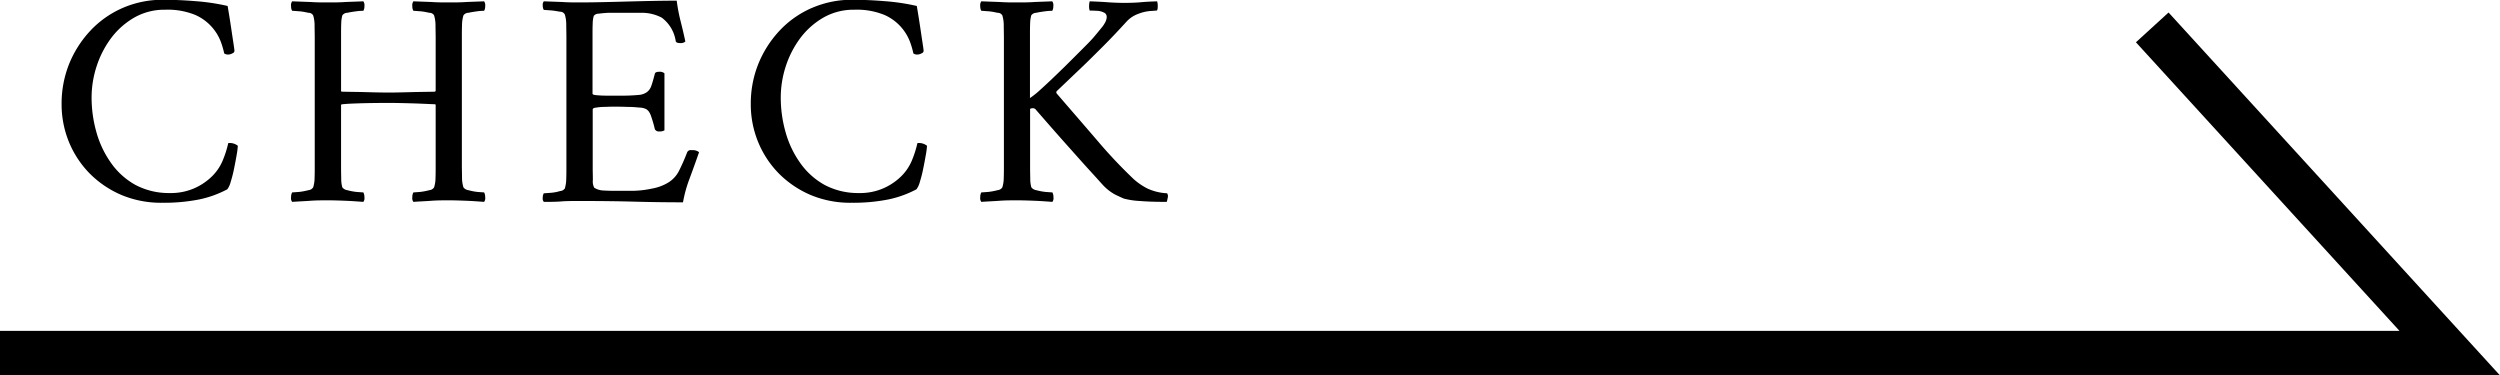 <svg id="check.svg" xmlns="http://www.w3.org/2000/svg" width="113.188" height="17" viewBox="0 0 113.188 17">
  <defs>
    <style>
      .cls-1 {
        fill: none;
        stroke: #000;
        stroke-width: 2px;
      }

      .cls-1, .cls-2 {
        fill-rule: evenodd;
      }
    </style>
  </defs>
  <path id="長方形_8" data-name="長方形 8" class="cls-1" d="M938.443,2169.65l13.462,14.74H841" transform="translate(-841 -2168.41)"/>
  <path id="CHECK" class="cls-2" d="M846.554,2168.77a4.419,4.419,0,0,0-1.463,1.03,4.888,4.888,0,0,0-.959,1.5,4.83,4.83,0,0,0-.343,1.82,4.507,4.507,0,0,0,.329,1.71,4.446,4.446,0,0,0,.938,1.43,4.533,4.533,0,0,0,1.449.98,4.635,4.635,0,0,0,1.847.35,8.177,8.177,0,0,0,1.666-.15,4.771,4.771,0,0,0,1.274-.46,0.989,0.989,0,0,0,.154-0.34,5.615,5.615,0,0,0,.154-0.61c0.046-.22.086-0.44,0.119-0.63a3.253,3.253,0,0,0,.048-0.39,0.57,0.57,0,0,0-.433-0.12,4.635,4.635,0,0,1-.252.79,2.182,2.182,0,0,1-.588.81,2.667,2.667,0,0,1-.735.46,2.638,2.638,0,0,1-1.071.2,3.229,3.229,0,0,1-1.56-.37,3.311,3.311,0,0,1-1.106-1,4.475,4.475,0,0,1-.658-1.39,5.748,5.748,0,0,1-.217-1.57,4.567,4.567,0,0,1,.231-1.42,4.407,4.407,0,0,1,.672-1.29,3.481,3.481,0,0,1,1.057-.92,2.75,2.75,0,0,1,1.371-.34,3.3,3.3,0,0,1,1.372.24,2.174,2.174,0,0,1,1.169,1.27,4.022,4.022,0,0,1,.133.47,0.3,0.3,0,0,0,.168.05,0.4,0.4,0,0,0,.21-0.06,0.114,0.114,0,0,0,.084-0.11c0-.04-0.017-0.16-0.049-0.37s-0.068-.45-0.105-0.7-0.089-.58-0.154-0.96a9.833,9.833,0,0,0-1.491-.22q-0.735-.06-1.407-0.06A4.522,4.522,0,0,0,846.554,2168.77Zm8.5-.27-0.826-.03a0.3,0.3,0,0,0-.049.22,0.384,0.384,0,0,0,.049.21c0.056,0,.158.01,0.308,0.02s0.291,0.04.427,0.07a0.236,0.236,0,0,1,.217.12,1.572,1.572,0,0,1,.063.44c0,0.19.007,0.38,0.007,0.58v5.76c0,0.2,0,.39-0.007.57a1.5,1.5,0,0,1-.063.43,0.282,0.282,0,0,1-.217.13,2.856,2.856,0,0,1-.427.08c-0.15.01-.252,0.02-0.308,0.02a0.427,0.427,0,0,0-.049.22,0.269,0.269,0,0,0,.049.21c0.28-.02.555-0.03,0.826-0.05s0.536-.02.8-0.02,0.534,0.01.791,0.02,0.525,0.03.805,0.05a0.273,0.273,0,0,0,.049-0.21,0.437,0.437,0,0,0-.049-0.22c-0.056,0-.159-0.01-0.308-0.02a2.65,2.65,0,0,1-.42-0.08,0.334,0.334,0,0,1-.224-0.13,1.393,1.393,0,0,1-.049-0.35c0-.15-0.007-0.31-0.007-0.49v-2.88a0.046,0.046,0,0,1,.014-0.03,0.977,0.977,0,0,1,.168-0.02q0.139-.015.588-0.03c0.3-.01.765-0.02,1.4-0.02,0.354,0,.711.01,1.07,0.02s0.7,0.03,1.015.04a0.041,0.041,0,0,1,.028.04v2.72c0,0.2,0,.39-0.007.57a1.5,1.5,0,0,1-.063.43,0.28,0.28,0,0,1-.217.13,2.835,2.835,0,0,1-.42.08c-0.144.01-.245,0.02-0.3,0.02a0.417,0.417,0,0,0-.049.22,0.269,0.269,0,0,0,.049.21c0.279-.02.552-0.03,0.818-0.05s0.53-.02.791-0.02,0.534,0.01.791,0.02,0.525,0.03.8,0.05a0.277,0.277,0,0,0,.049-0.21,0.437,0.437,0,0,0-.049-0.22c-0.056,0-.157-0.01-0.3-0.02a2.626,2.626,0,0,1-.413-0.08,0.331,0.331,0,0,1-.224-0.13,1.5,1.5,0,0,1-.063-0.43c0-.18-0.007-0.37-0.007-0.57v-5.76c0-.2,0-0.39.007-0.58a1.572,1.572,0,0,1,.063-0.44,0.269,0.269,0,0,1,.224-0.12c0.13-.03.268-0.05,0.413-0.07s0.245-.02.3-0.02a0.393,0.393,0,0,0,.049-0.21,0.306,0.306,0,0,0-.049-0.22l-0.8.03c-0.257.02-.52,0.02-0.791,0.02s-0.525,0-.791-0.02l-0.818-.03a0.3,0.3,0,0,0-.049.22,0.375,0.375,0,0,0,.049.21c0.055,0,.156.01,0.3,0.02s0.285,0.04.42,0.07a0.234,0.234,0,0,1,.217.12,1.572,1.572,0,0,1,.063.44c0,0.19.007,0.38,0.007,0.58v2.38a0.091,0.091,0,0,1-.028.05c-0.308.01-.651,0.01-1.028,0.02s-0.731.02-1.057,0.02c-0.383,0-.751-0.01-1.106-0.02s-0.7-.01-1.036-0.02a0.043,0.043,0,0,1-.028-0.03v-2.56c0-.18,0-0.34.007-0.49a1.573,1.573,0,0,1,.049-0.37,0.271,0.271,0,0,1,.224-0.12c0.131-.03.271-0.05,0.42-0.07s0.252-.02.308-0.02a0.393,0.393,0,0,0,.049-0.21,0.3,0.3,0,0,0-.049-0.22l-0.805.03c-0.257.02-.52,0.02-0.791,0.02S855.327,2168.52,855.057,2168.5Zm11.394,0-0.826-.03a0.251,0.251,0,0,0-.049.19,0.379,0.379,0,0,0,.049.2c0.056,0,.159.01,0.308,0.02s0.292,0.04.427,0.06a0.237,0.237,0,0,1,.217.13,1.572,1.572,0,0,1,.063.44c0,0.18.007,0.38,0.007,0.58v5.84c0,0.2,0,.4-0.007.57a1.633,1.633,0,0,1-.063.44,0.28,0.28,0,0,1-.217.12,1.956,1.956,0,0,1-.427.08c-0.149.01-.252,0.02-0.308,0.02a0.379,0.379,0,0,0-.049.2,0.238,0.238,0,0,0,.049.19c0.271,0,.532,0,0.784-0.02s0.537-.02.854-0.02q1.371,0,2.463.03t2.2,0.03a5.793,5.793,0,0,1,.3-1.08c0.154-.42.3-0.82,0.427-1.19a0.463,0.463,0,0,0-.336-0.09,0.177,0.177,0,0,0-.2.09c-0.112.29-.229,0.56-0.35,0.8a1.321,1.321,0,0,1-.5.57,2.137,2.137,0,0,1-.756.28,4.463,4.463,0,0,1-.966.1h-0.657c-0.29,0-.5-0.01-0.637-0.02a0.854,0.854,0,0,1-.343-0.12,0.6,0.6,0,0,1-.063-0.35c0-.21-0.007-0.37-0.007-0.51v-2.68q0-.075.168-0.09a2.3,2.3,0,0,1,.4-0.03c0.154-.01.291-0.01,0.413-0.01,0.177,0,.366,0,0.566.01a4.694,4.694,0,0,1,.553.03,0.756,0.756,0,0,1,.322.07,0.523,0.523,0,0,1,.119.11,0.873,0.873,0,0,1,.112.24,5.636,5.636,0,0,1,.161.56,0.2,0.2,0,0,0,.21.1,0.376,0.376,0,0,0,.224-0.05v-2.58a0.316,0.316,0,0,0-.238-0.07c-0.121,0-.187.03-0.2,0.1-0.056.22-.107,0.4-0.154,0.53a0.594,0.594,0,0,1-.2.29,0.754,0.754,0,0,1-.4.13,7.413,7.413,0,0,1-.762.03h-0.714c-0.15,0-.285-0.01-0.406-0.02s-0.182-.03-0.182-0.07v-2.7c0-.16,0-0.31.007-0.46a1.368,1.368,0,0,1,.049-0.36,0.268,0.268,0,0,1,.224-0.1c0.13-.02.27-0.03,0.42-0.04h1.483a1.932,1.932,0,0,1,.952.22,1.624,1.624,0,0,1,.63,1.05c0.009,0.07.074,0.1,0.2,0.1a0.316,0.316,0,0,0,.238-0.07q-0.1-.465-0.21-0.9a7.836,7.836,0,0,1-.182-0.95c-0.737,0-1.493.02-2.268,0.04s-1.483.04-2.127,0.04C866.988,2168.52,866.722,2168.52,866.451,2168.5Zm11.308,0.27a4.419,4.419,0,0,0-1.463,1.03,4.885,4.885,0,0,0-.958,1.5,4.811,4.811,0,0,0-.343,1.82,4.488,4.488,0,0,0,.329,1.71,4.427,4.427,0,0,0,.937,1.43,4.533,4.533,0,0,0,1.449.98,4.638,4.638,0,0,0,1.847.35,8.177,8.177,0,0,0,1.666-.15,4.771,4.771,0,0,0,1.274-.46,0.989,0.989,0,0,0,.154-0.34,5.615,5.615,0,0,0,.154-0.61c0.046-.22.086-0.44,0.119-0.63a3.337,3.337,0,0,0,.049-0.39,0.573,0.573,0,0,0-.434-0.12,4.635,4.635,0,0,1-.252.79,2.182,2.182,0,0,1-.588.81,2.667,2.667,0,0,1-.735.46,2.638,2.638,0,0,1-1.071.2,3.229,3.229,0,0,1-1.56-.37,3.321,3.321,0,0,1-1.106-1,4.475,4.475,0,0,1-.658-1.39,5.748,5.748,0,0,1-.217-1.57,4.567,4.567,0,0,1,.231-1.42,4.407,4.407,0,0,1,.672-1.29,3.481,3.481,0,0,1,1.057-.92,2.753,2.753,0,0,1,1.371-.34,3.3,3.3,0,0,1,1.372.24,2.174,2.174,0,0,1,1.169,1.27,4.022,4.022,0,0,1,.133.47,0.3,0.3,0,0,0,.168.05,0.4,0.4,0,0,0,.21-0.06,0.114,0.114,0,0,0,.084-0.11c0-.04-0.017-0.16-0.049-0.37s-0.068-.45-0.105-0.7-0.089-.58-0.154-0.96a9.833,9.833,0,0,0-1.491-.22q-0.735-.06-1.407-0.06A4.525,4.525,0,0,0,877.759,2168.77Zm8.5-.27-0.826-.03a0.3,0.3,0,0,0-.049.22,0.393,0.393,0,0,0,.049.21c0.056,0,.159.01,0.308,0.02s0.291,0.04.427,0.07a0.236,0.236,0,0,1,.217.12,1.572,1.572,0,0,1,.063.44c0,0.19.007,0.38,0.007,0.58v5.76c0,0.2,0,.39-0.007.57a1.5,1.5,0,0,1-.063.43,0.282,0.282,0,0,1-.217.13,2.856,2.856,0,0,1-.427.08c-0.149.01-.252,0.02-0.308,0.02a0.437,0.437,0,0,0-.049.22,0.273,0.273,0,0,0,.049.21c0.28-.02.555-0.03,0.826-0.05s0.536-.02.8-0.02,0.534,0.01.79,0.02,0.525,0.03.8,0.05a0.273,0.273,0,0,0,.049-0.21,0.437,0.437,0,0,0-.049-0.22c-0.056,0-.159-0.01-0.308-0.02a2.65,2.65,0,0,1-.42-0.08,0.337,0.337,0,0,1-.224-0.13,1.393,1.393,0,0,1-.049-0.35c0-.15-0.007-0.31-0.007-0.49v-2.71a0.238,0.238,0,0,1,.112-0.03,0.172,0.172,0,0,1,.126.04c0.513,0.59.985,1.13,1.414,1.61s0.791,0.89,1.085,1.21,0.487,0.54.581,0.64a2.2,2.2,0,0,0,.532.41c0.167,0.08.3,0.14,0.391,0.18a3.476,3.476,0,0,0,.735.11c0.35,0.03.754,0.04,1.211,0.04a1.208,1.208,0,0,0,.042-0.18,0.241,0.241,0,0,0-.028-0.21,2.371,2.371,0,0,1-.9-0.22,2.942,2.942,0,0,1-.6-0.41,22.212,22.212,0,0,1-1.644-1.74c-0.574-.67-1.192-1.38-1.855-2.15a0.094,0.094,0,0,1,0-.1c0.4-.38.765-0.73,1.092-1.04s0.655-.64.987-0.97,0.692-.71,1.084-1.14a1.332,1.332,0,0,1,.525-0.35,1.94,1.94,0,0,1,.532-0.13c0.163-.01.264-0.02,0.3-0.02s0.056-.06.056-0.18a0.658,0.658,0,0,0-.028-0.24c-0.271.01-.511,0.02-0.721,0.04s-0.464.03-.763,0.03q-0.378,0-.783-0.03c-0.271-.02-0.532-0.03-0.784-0.04a0.768,0.768,0,0,0-.028.22,0.552,0.552,0,0,0,.028.2h0.042c0.056,0,.142,0,0.259.01a0.7,0.7,0,0,1,.322.07,0.212,0.212,0,0,1,.147.21,0.54,0.54,0,0,1-.063.23,1.463,1.463,0,0,1-.133.21c-0.14.17-.276,0.34-0.406,0.49s-0.3.32-.5,0.52-0.478.48-.833,0.83c-0.187.18-.38,0.37-0.581,0.56s-0.385.36-.553,0.51a3.863,3.863,0,0,1-.406.32v-2.88c0-.18,0-0.34.007-0.49a1.573,1.573,0,0,1,.049-0.37,0.273,0.273,0,0,1,.224-0.12c0.131-.03.271-0.05,0.42-0.07s0.252-.02.308-0.02a0.393,0.393,0,0,0,.049-0.21,0.3,0.3,0,0,0-.049-0.22l-0.8.03c-0.256.02-.52,0.02-0.79,0.02S886.532,2168.52,886.262,2168.5Z" transform="translate(-841 -2168.41)"/>
</svg>

